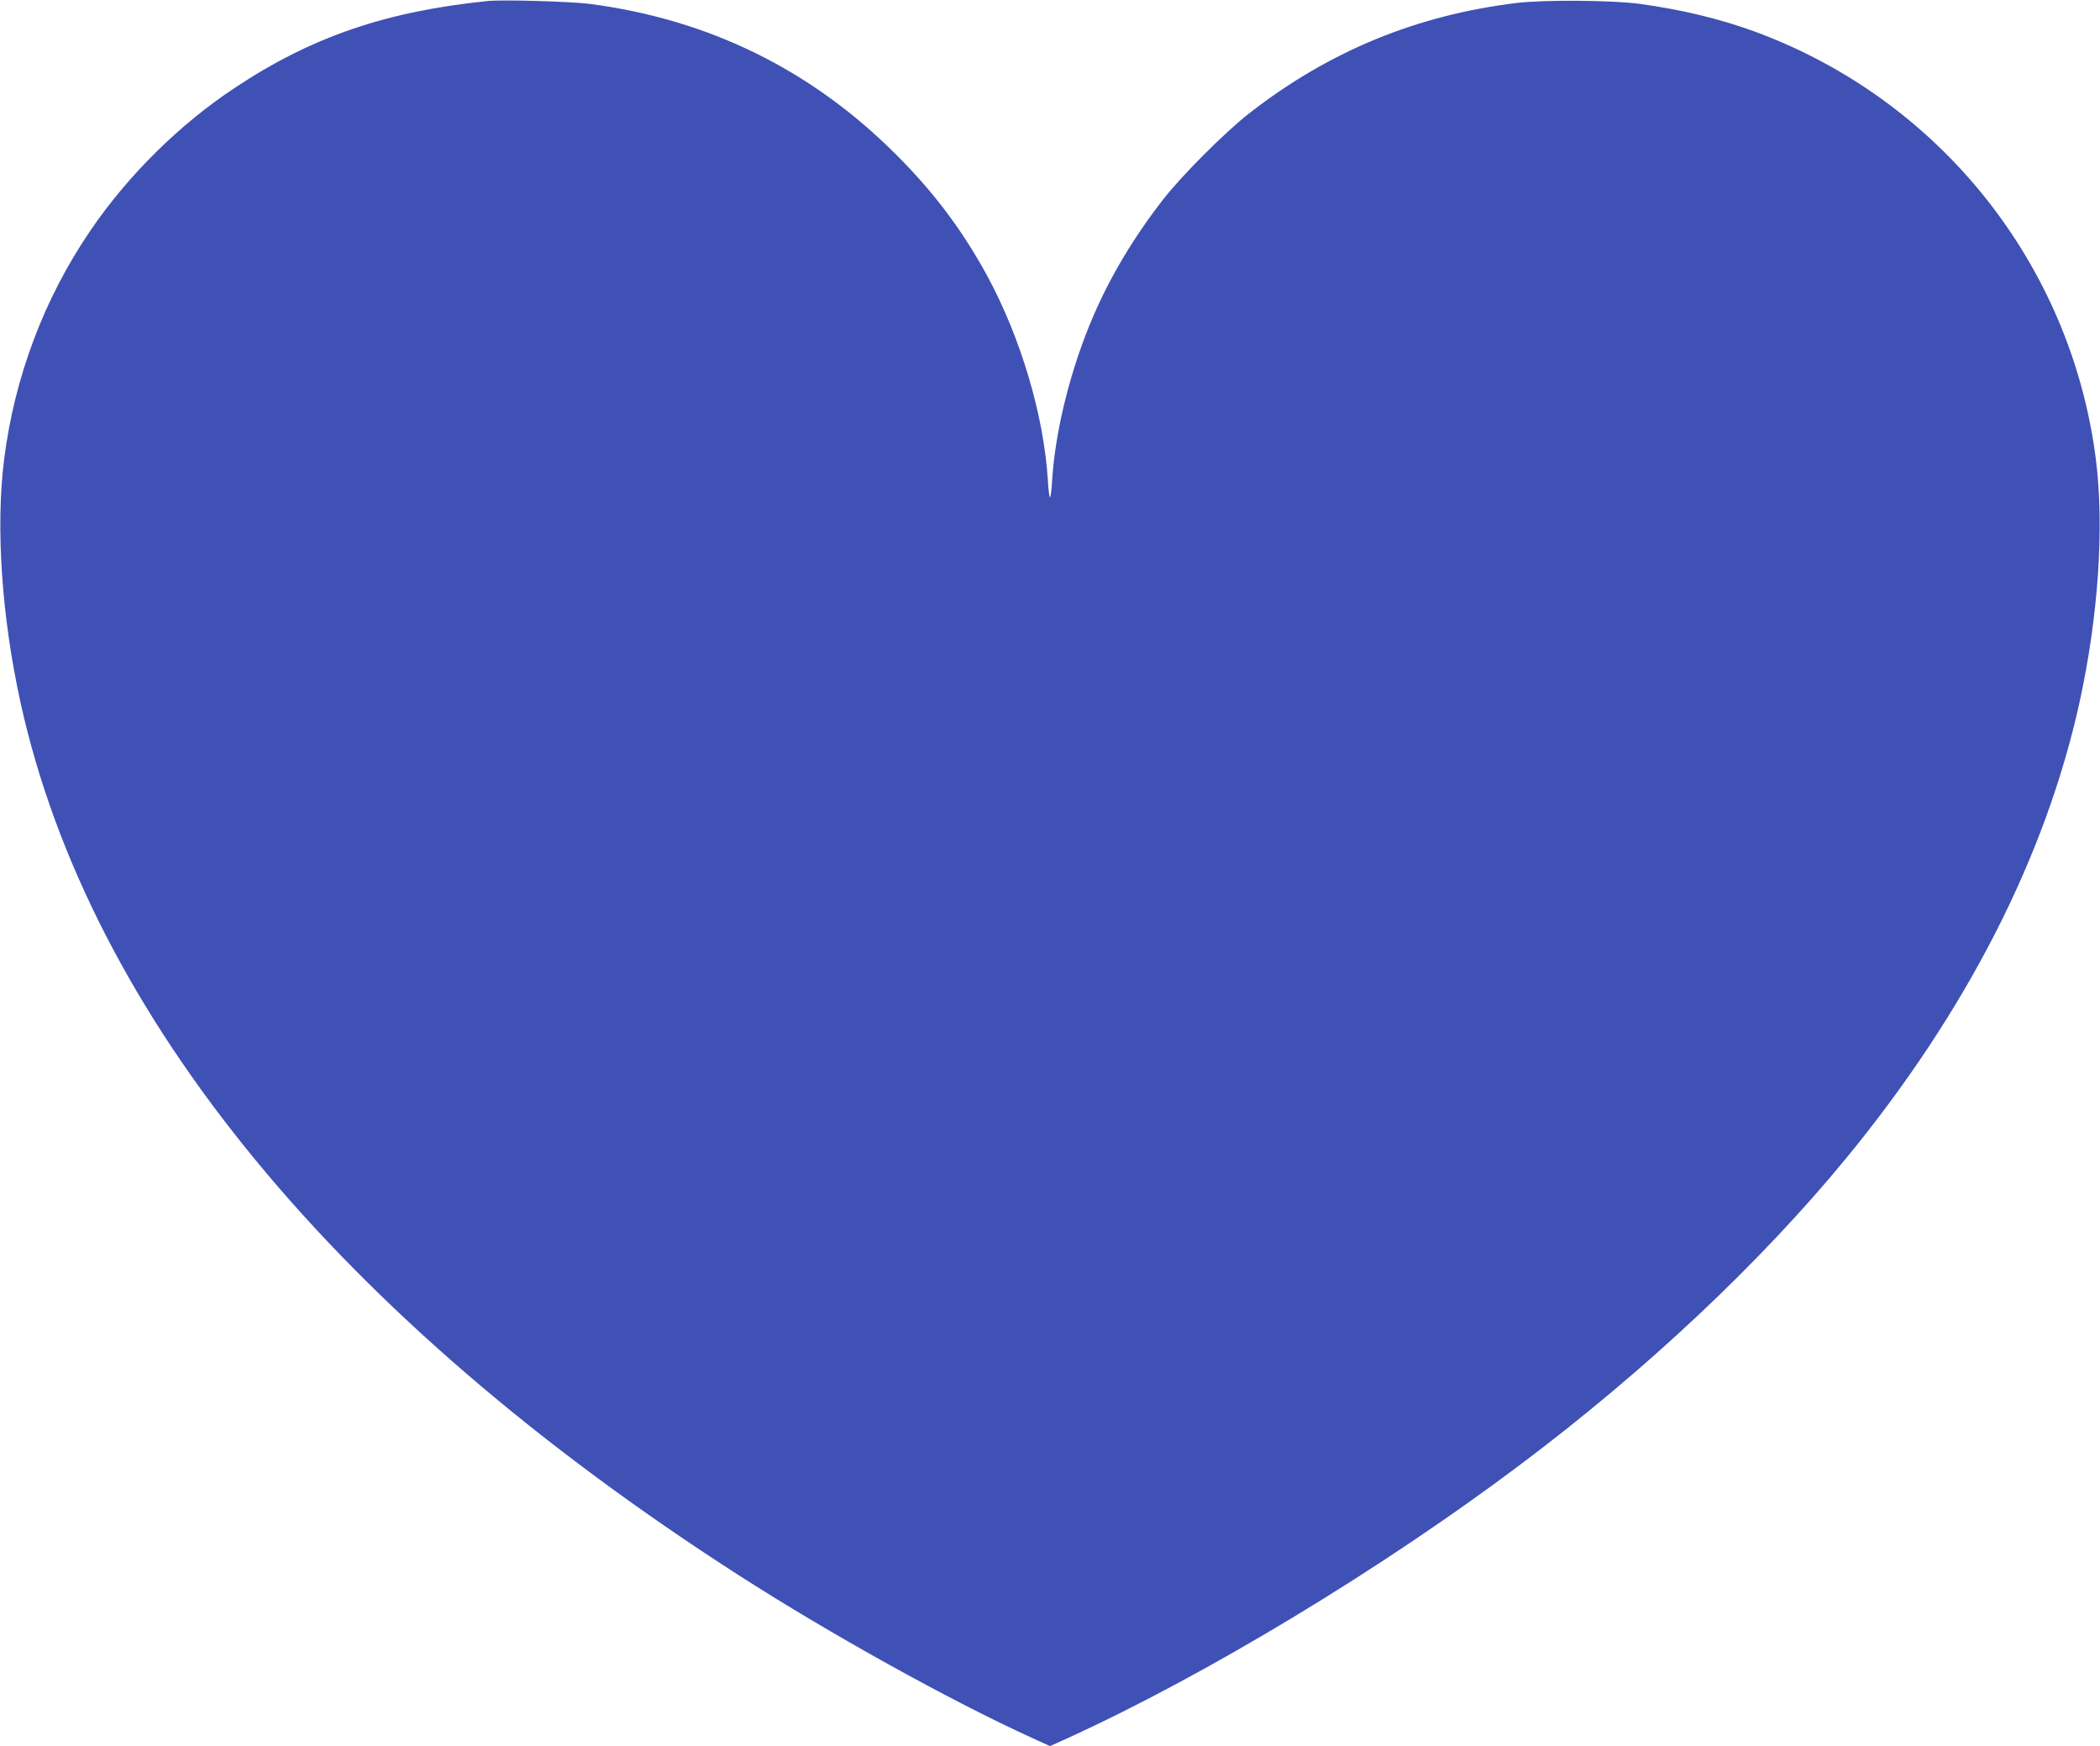 <?xml version="1.0" standalone="no"?>
<!DOCTYPE svg PUBLIC "-//W3C//DTD SVG 20010904//EN"
 "http://www.w3.org/TR/2001/REC-SVG-20010904/DTD/svg10.dtd">
<svg version="1.0" xmlns="http://www.w3.org/2000/svg"
 width="1280pt" height="1064pt" viewBox="0 0 1280 1064"
 preserveAspectRatio="xMidYMid meet">
<g transform="translate(0,1064) scale(0.1,-0.1)"
fill="#3f51b5" stroke="none">
<path d="M2975 10634 c-621 -63 -1076 -218 -1545 -530 -337 -223 -651 -534
-879 -869 -282 -413 -463 -894 -526 -1395 -52 -412 -15 -959 101 -1485 422
-1907 1937 -3746 4374 -5312 557 -358 1290 -765 1788 -992 l112 -51 113 51
c843 385 1910 1030 2752 1663 769 577 1468 1235 1990 1871 727 885 1211 1829
1419 2770 116 526 153 1073 101 1485 -151 1190 -953 2195 -2083 2609 -212 77
-444 133 -702 168 -168 22 -578 25 -745 5 -609 -74 -1140 -292 -1625 -668
-148 -114 -420 -386 -534 -534 -176 -227 -318 -464 -422 -706 -137 -317 -232
-696 -251 -1001 -3 -57 -9 -103 -13 -103 -4 0 -10 46 -13 103 -24 393 -165
869 -369 1245 -151 277 -324 509 -558 742 -514 514 -1138 821 -1863 916 -115
15 -531 27 -622 18z"/>
</g>
</svg>
